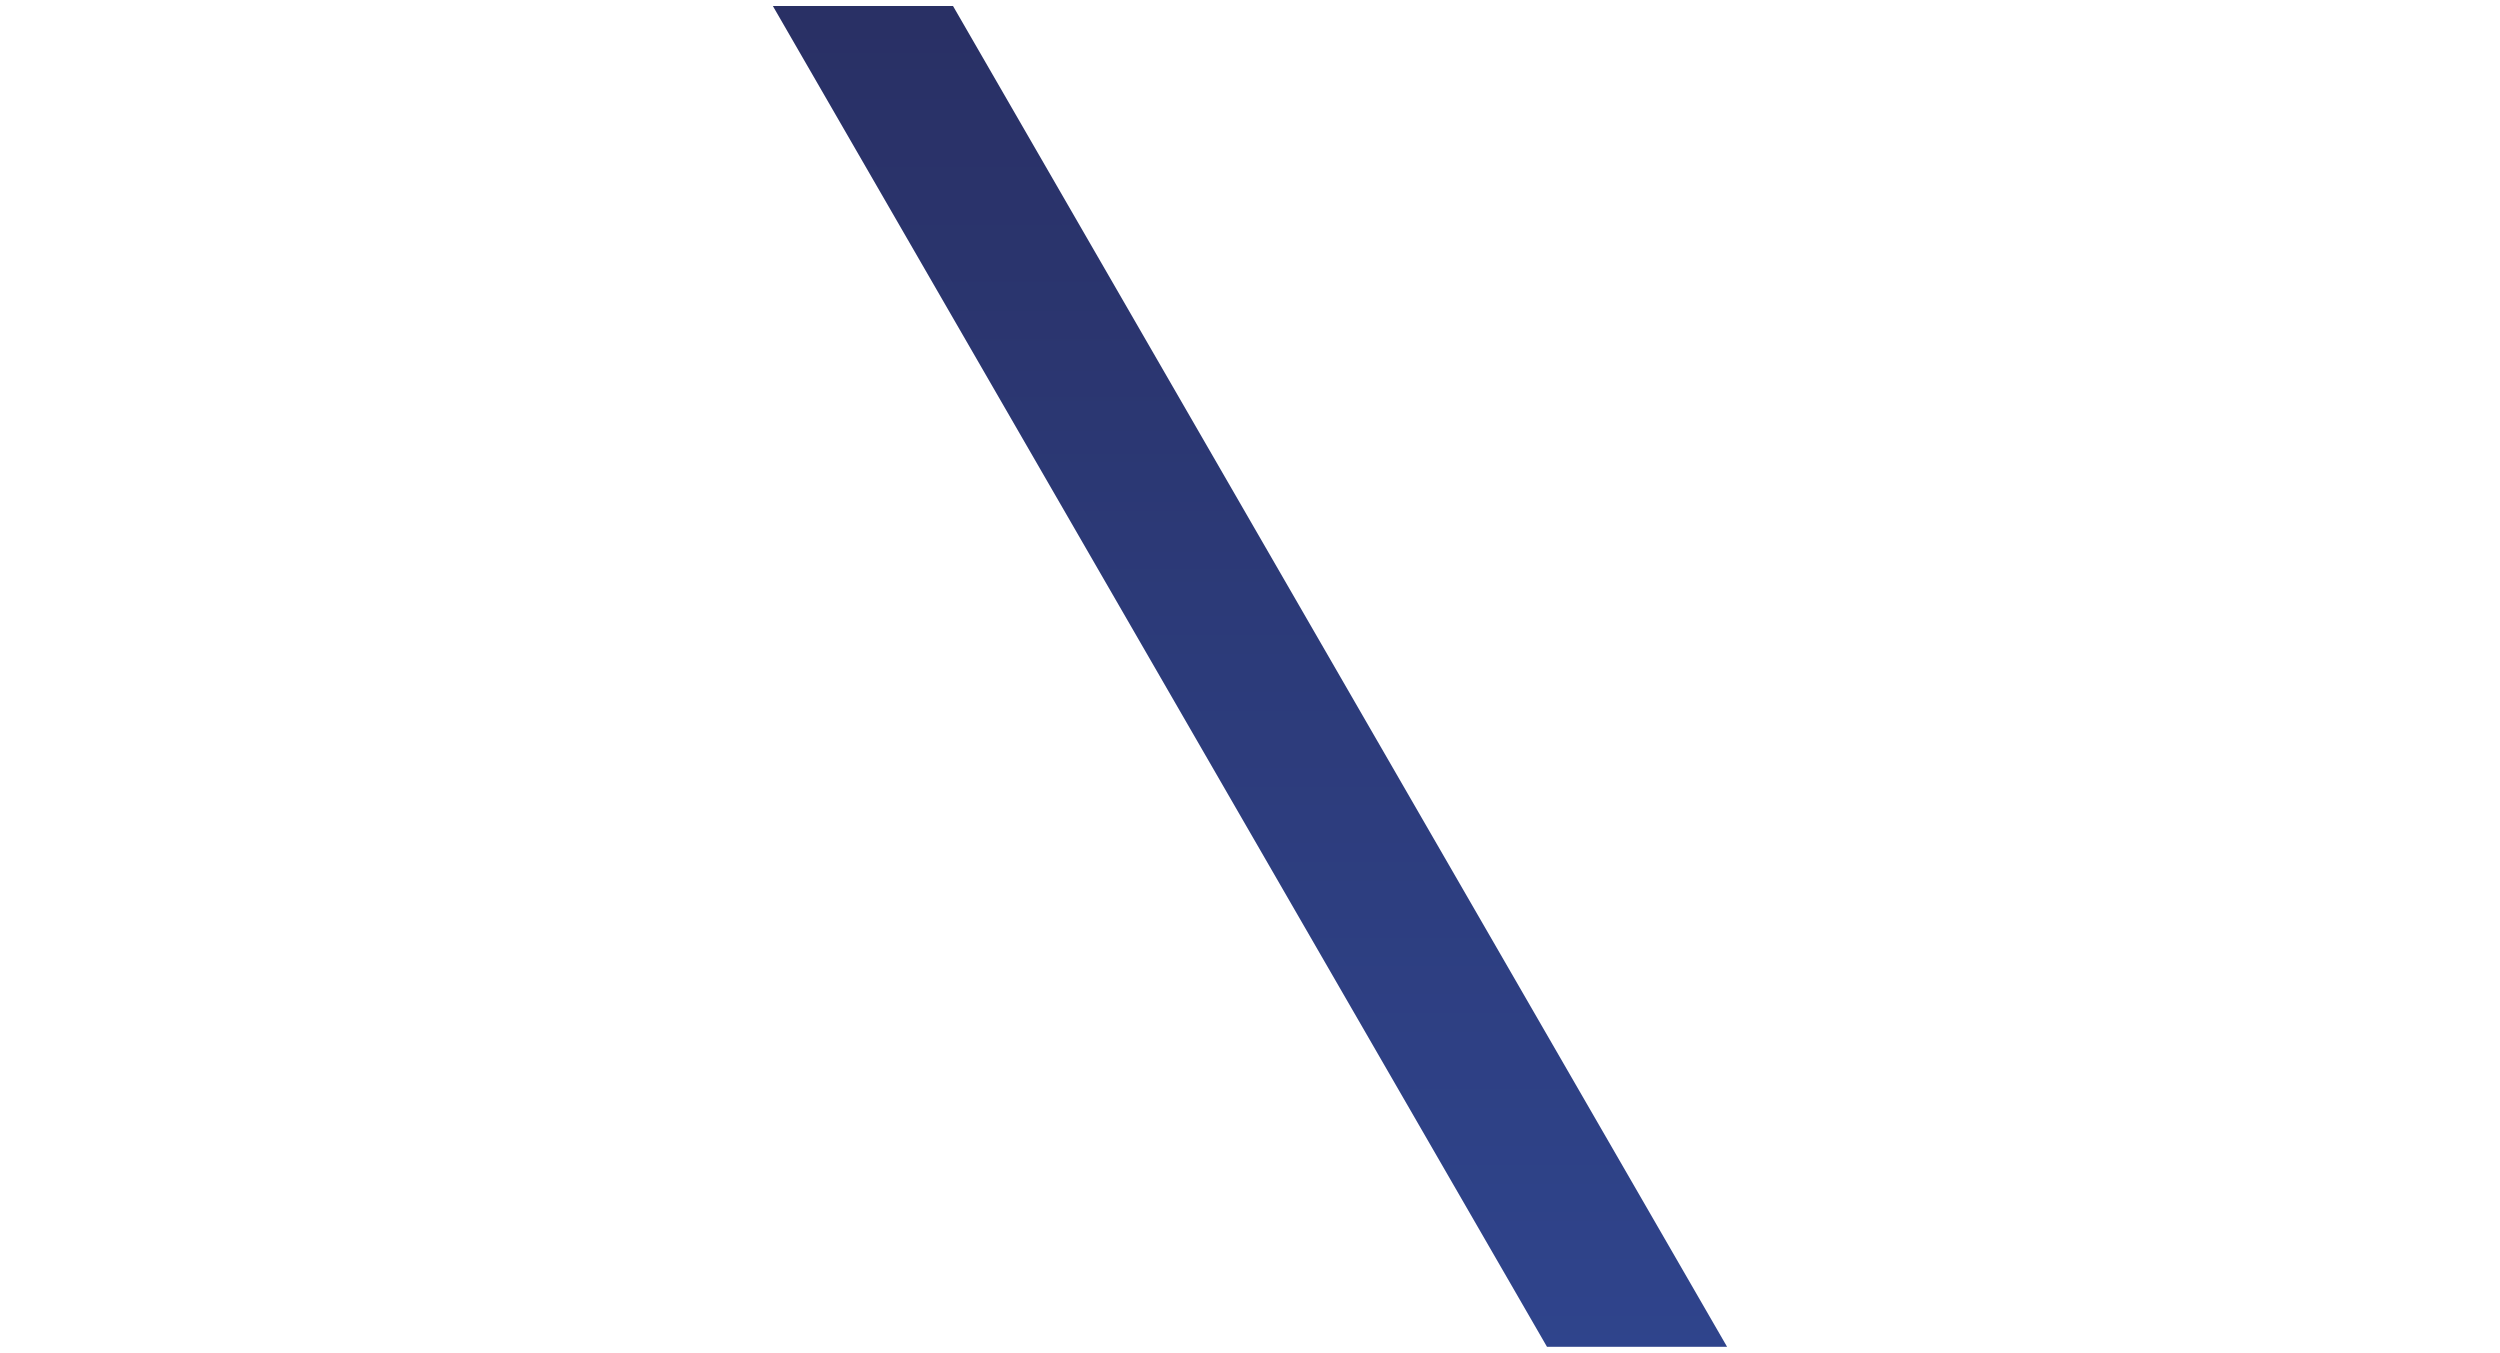 <?xml version="1.0" encoding="UTF-8"?> <svg xmlns="http://www.w3.org/2000/svg" xmlns:xlink="http://www.w3.org/1999/xlink" id="Слой_1" data-name="Слой 1" viewBox="0 0 354.27 191.71"><defs><style>.cls-1{fill:none;}.cls-2{clip-path:url(#clip-path);}.cls-3{fill:url(#Безымянный_градиент_2);}</style><clipPath id="clip-path" transform="translate(-1027.2 -2739.15)"><polygon class="cls-1" points="1162.25 2740 1136.72 2740 1246.42 2930 1271.94 2930 1162.25 2740"></polygon></clipPath><linearGradient id="Безымянный_градиент_2" x1="8.16" y1="5676.97" x2="9.16" y2="5676.97" gradientTransform="matrix(-220.35, -383.98, 384.75, 1.34, -2182113.41, -4158.6)" gradientUnits="userSpaceOnUse"><stop offset="0" stop-color="#314c9b"></stop><stop offset="0.22" stop-color="#304792"></stop><stop offset="0.58" stop-color="#2c3a78"></stop><stop offset="1" stop-color="#262652"></stop></linearGradient></defs><g class="cls-2"><polygon class="cls-3" points="354.27 191.71 244.74 0.85 0 0 109.52 190.85 354.27 191.71"></polygon></g></svg> 